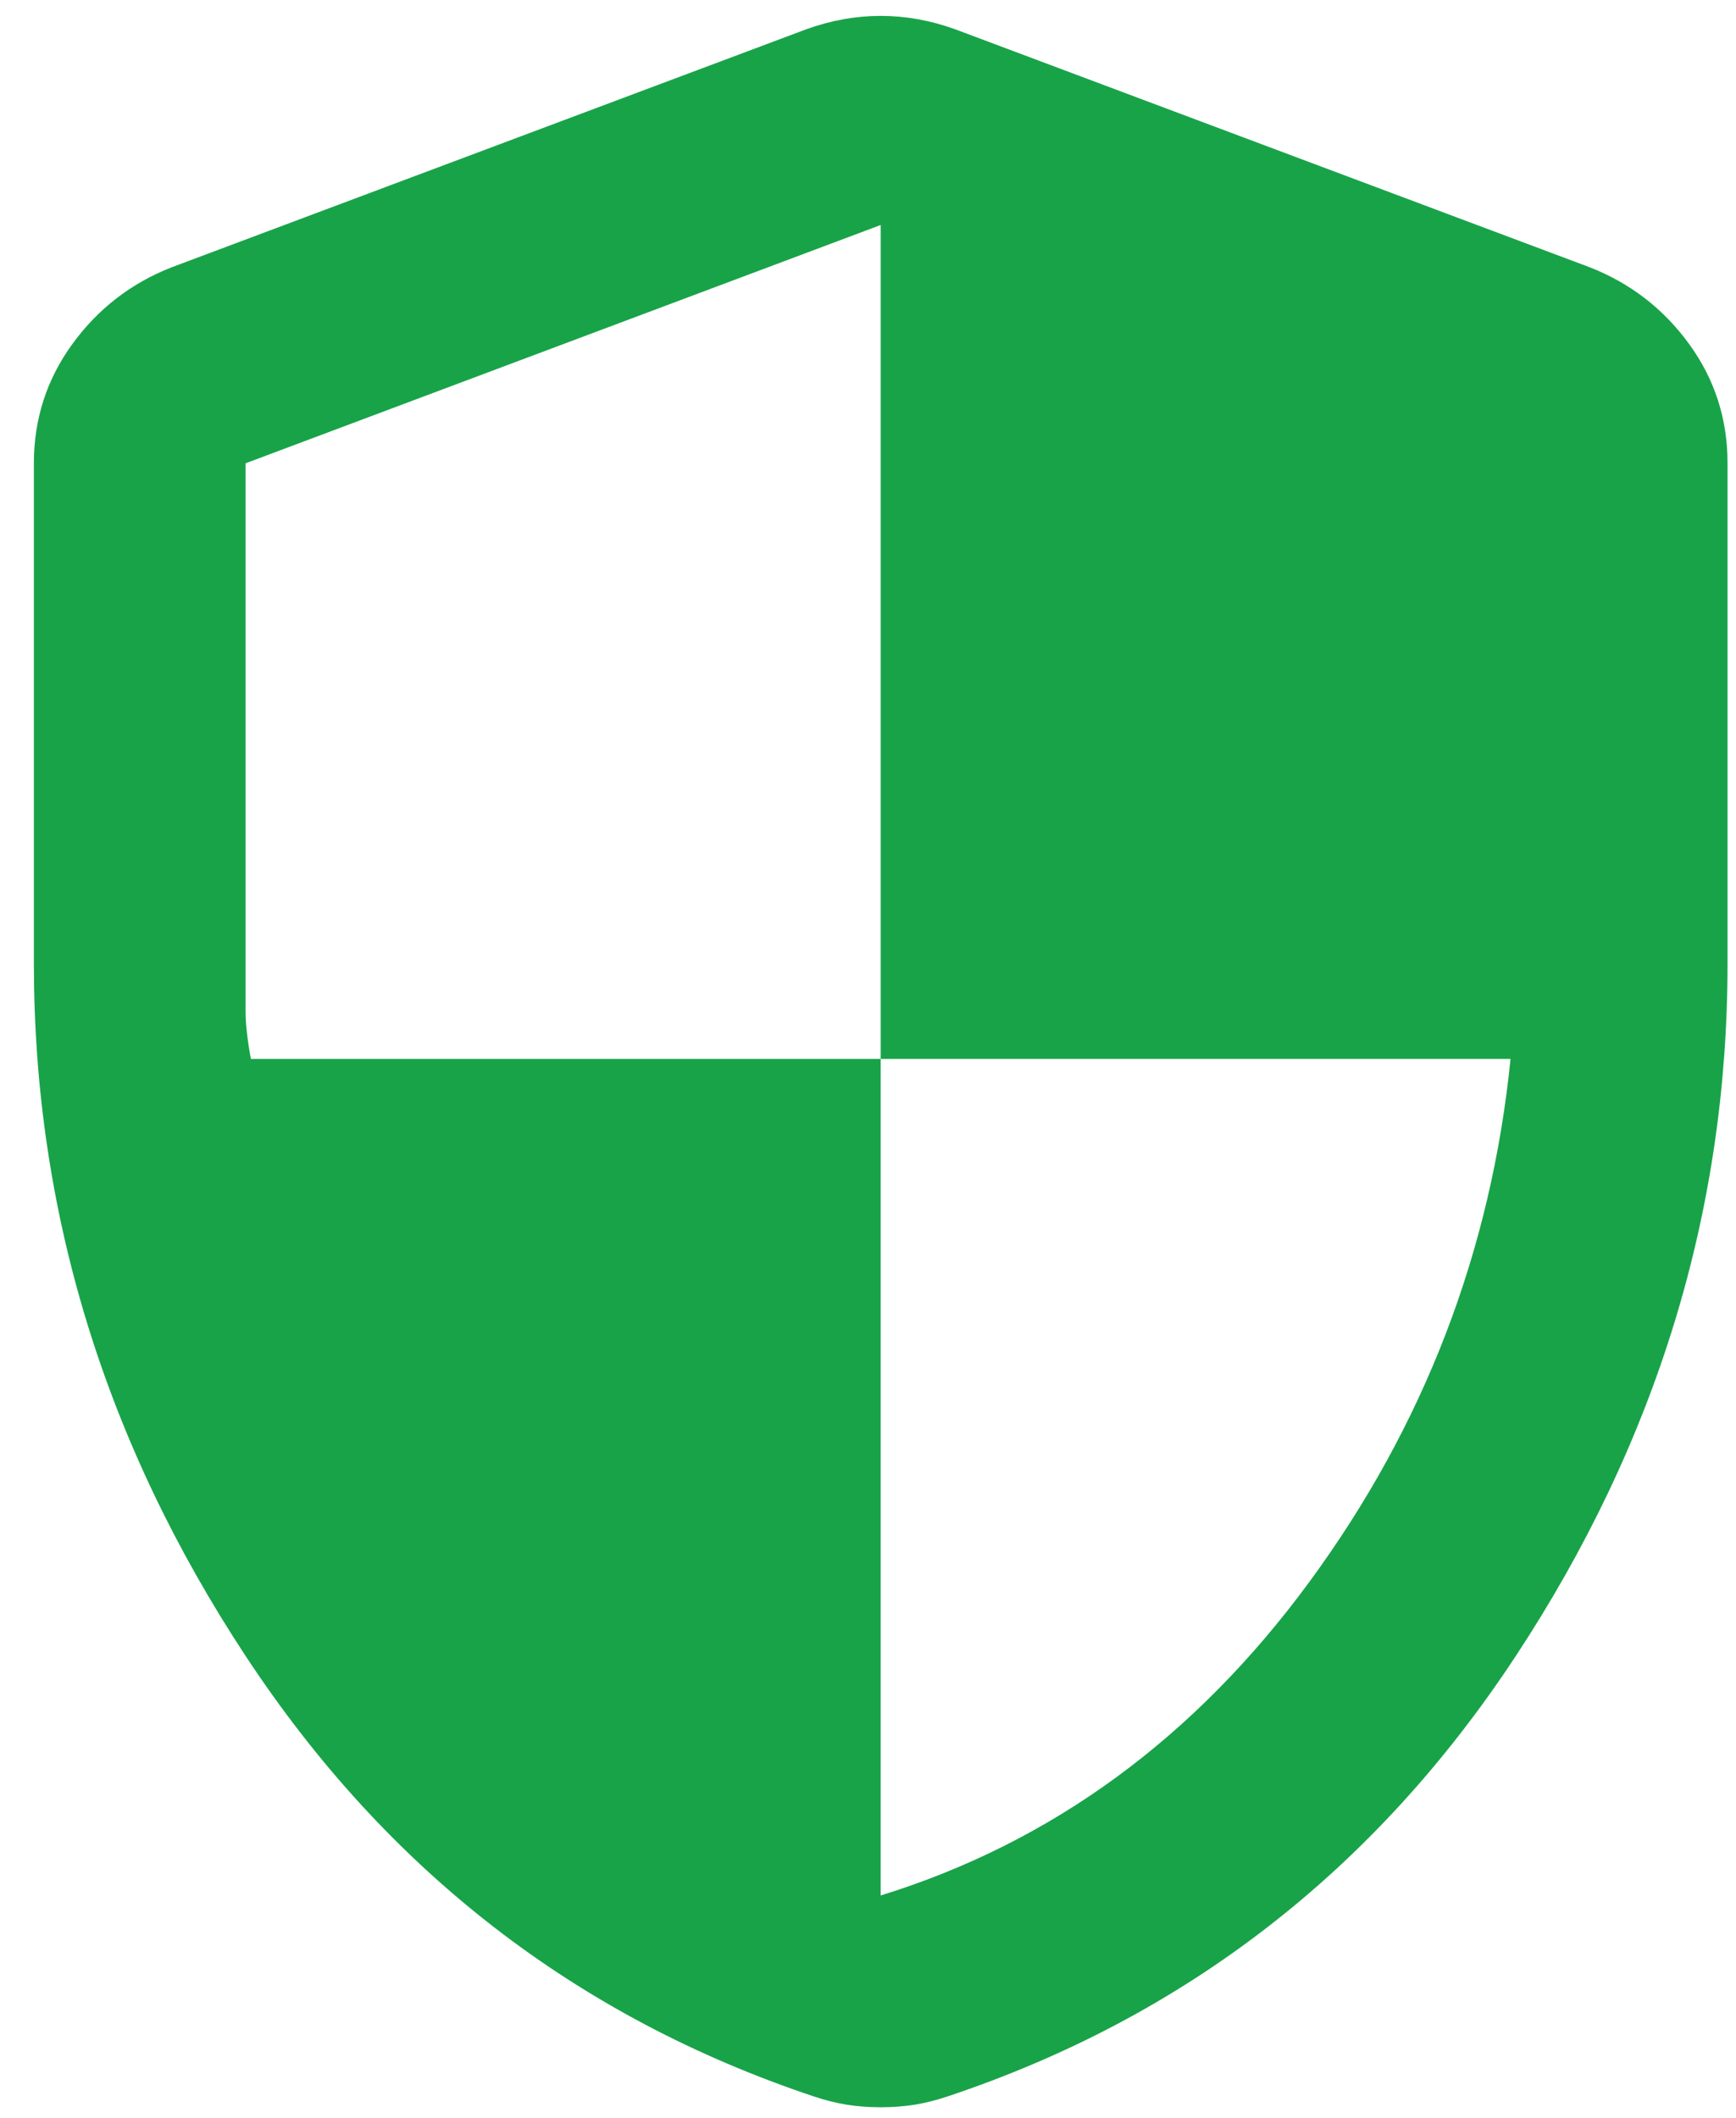 <svg xmlns="http://www.w3.org/2000/svg" width="41" height="50" viewBox="0 0 41 50" fill="none"><path d="M20.8 44.75C24.841 43.5 28.216 41.032 30.925 37.345C33.633 33.658 35.217 29.543 35.675 25H20.8V5.312L5.8 10.938V23.875C5.8 24.167 5.841 24.542 5.925 25H20.8V44.75ZM20.8 49.75C20.508 49.75 20.237 49.729 19.987 49.688C19.737 49.646 19.487 49.583 19.237 49.5C13.612 47.625 9.133 44.157 5.8 39.095C2.466 34.033 0.8 28.585 0.8 22.75V10.938C0.8 9.896 1.102 8.958 1.707 8.125C2.312 7.292 3.093 6.688 4.05 6.312L19.05 0.688C19.633 0.479 20.216 0.375 20.8 0.375C21.383 0.375 21.966 0.479 22.55 0.688L37.55 6.312C38.508 6.688 39.29 7.292 39.895 8.125C40.5 8.958 40.801 9.896 40.8 10.938V22.75C40.8 28.583 39.133 34.032 35.8 39.095C32.467 44.158 27.987 47.627 22.362 49.5C22.112 49.583 21.862 49.646 21.612 49.688C21.362 49.729 21.091 49.75 20.8 49.75Z" fill="#18A349"></path></svg>